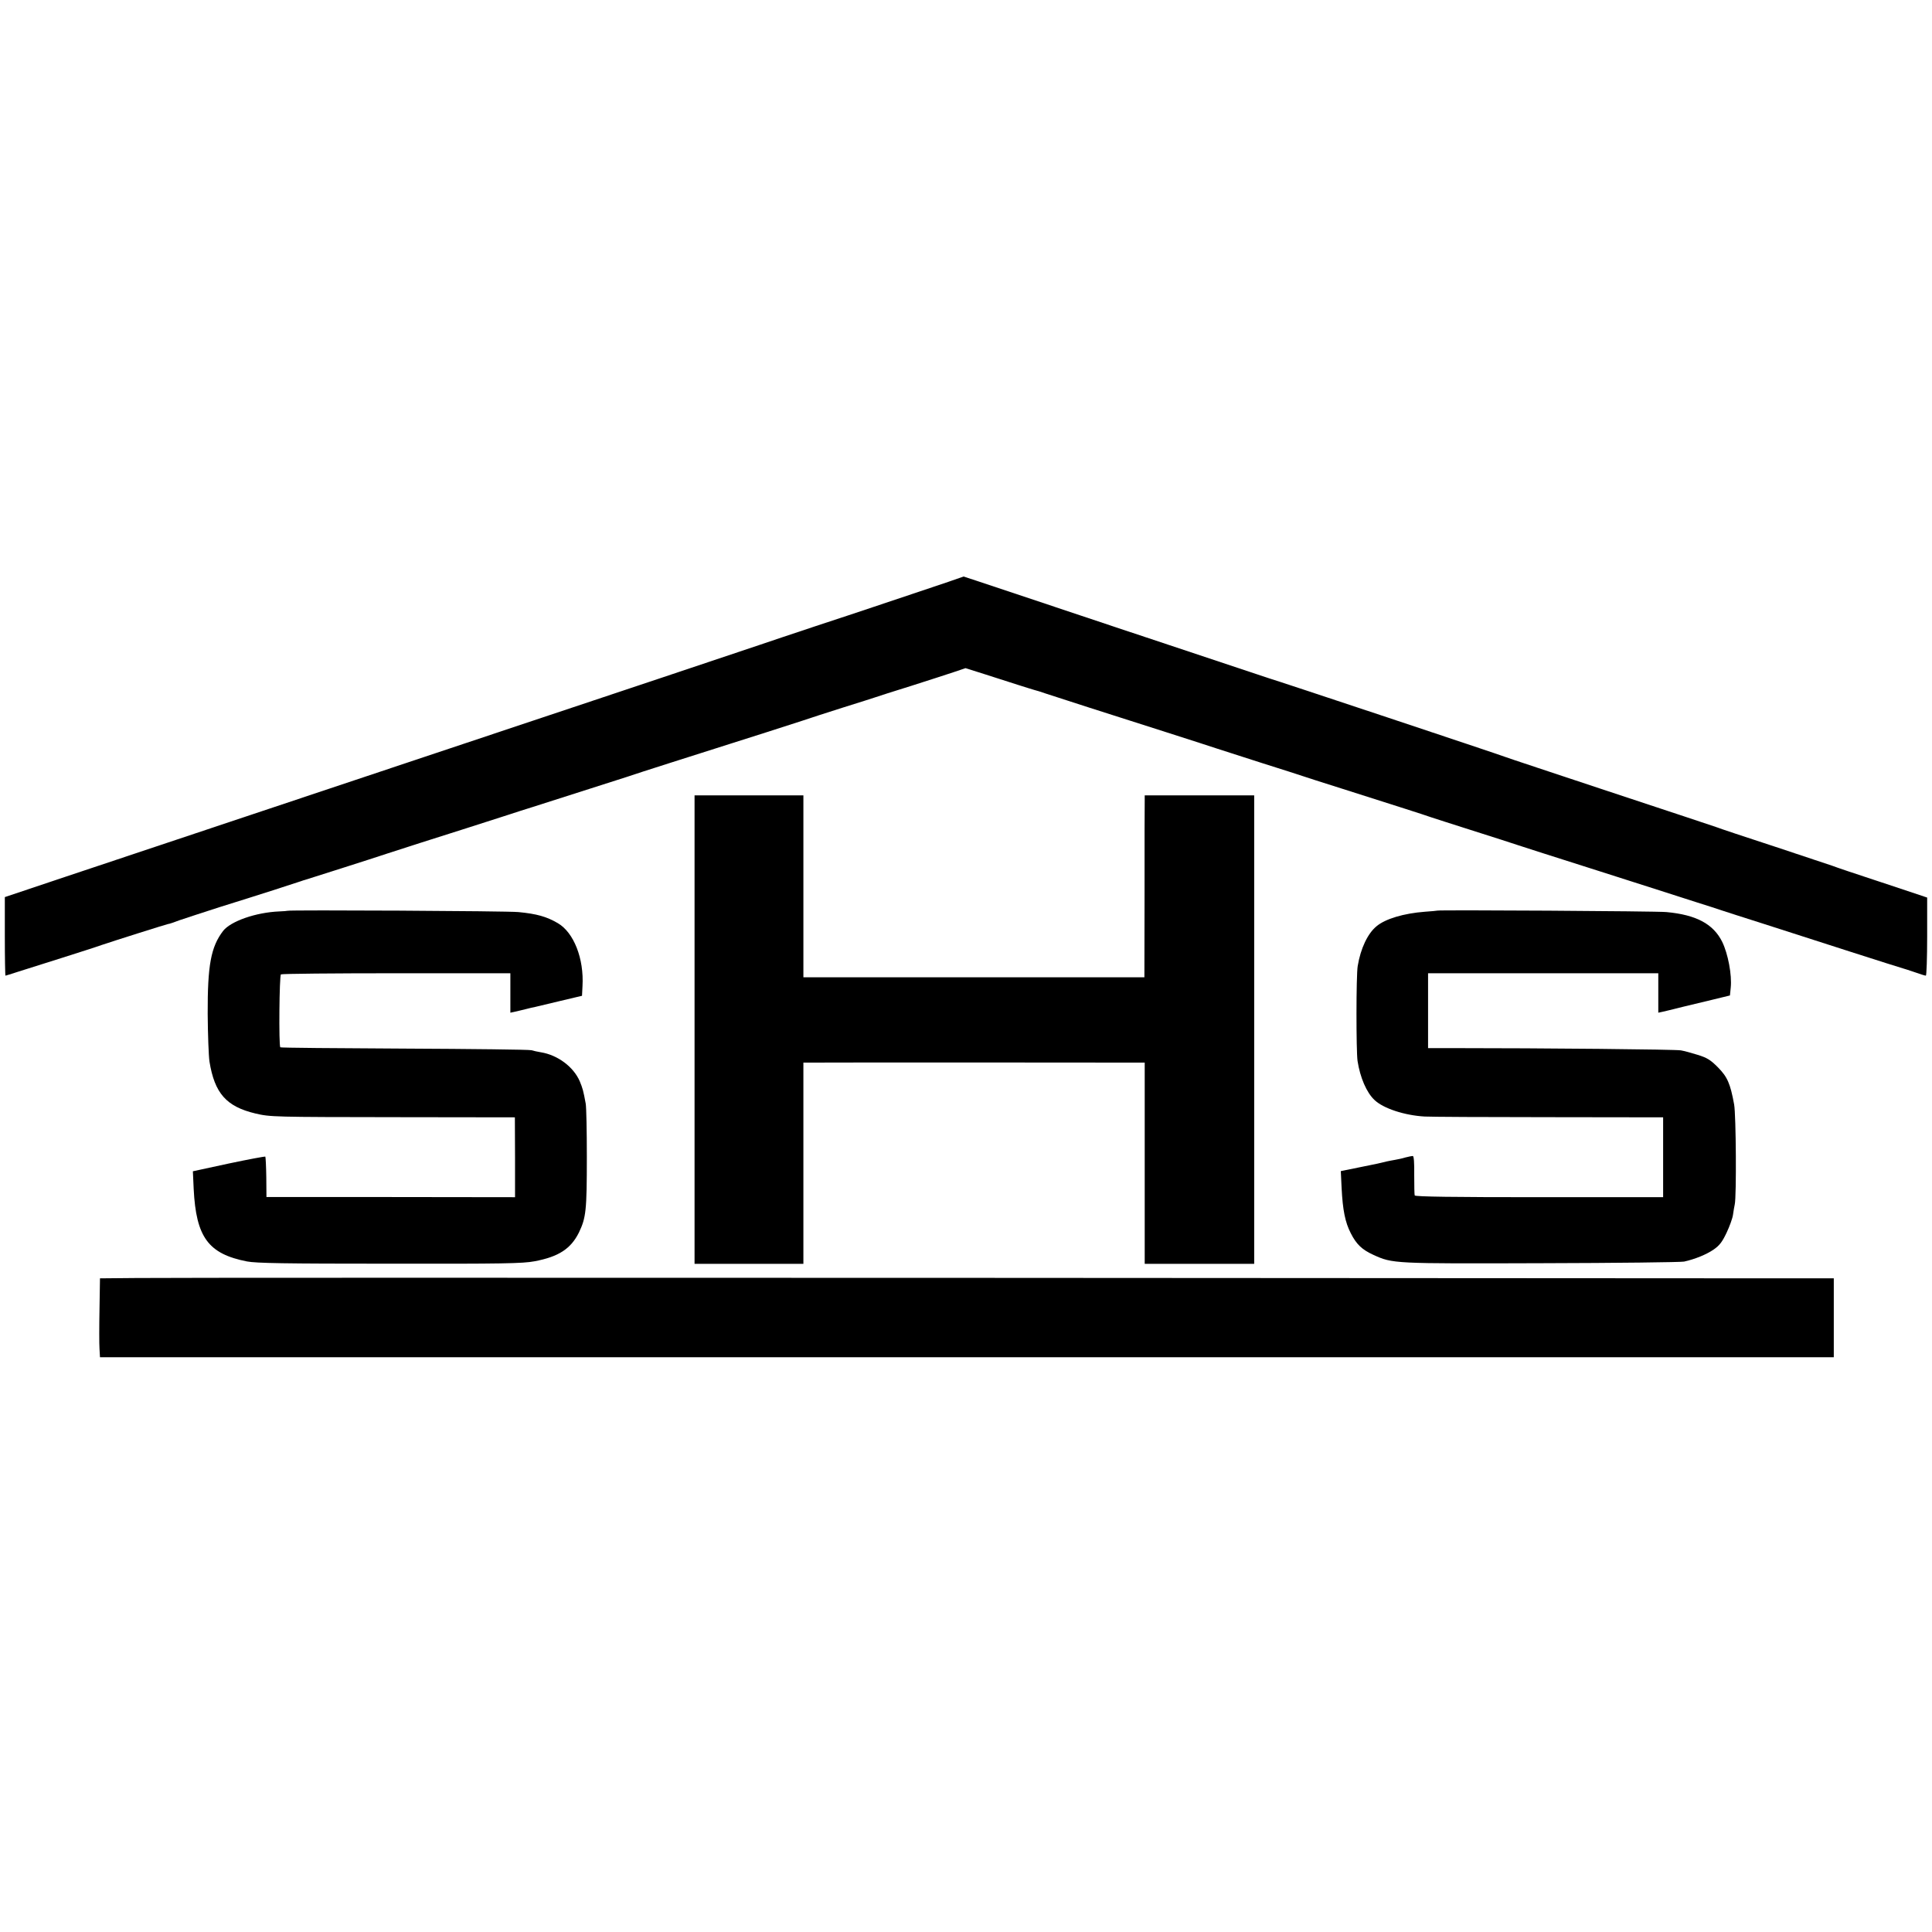 <?xml version="1.0" standalone="no"?>
<!DOCTYPE svg PUBLIC "-//W3C//DTD SVG 20010904//EN"
 "http://www.w3.org/TR/2001/REC-SVG-20010904/DTD/svg10.dtd">
<svg version="1.0" xmlns="http://www.w3.org/2000/svg"
 width="1200pt" height="1200pt" viewBox="0 0 1200 1200"
 preserveAspectRatio="xMidYMid meet">
<g transform="translate(0,1200) scale(0.1,-0.1)"
fill="#000000" stroke="none">
<path d="M5890 8386 c-93 -31 -225 -76 -465 -156 -66 -22 -230 -77 -365 -121
-135 -45 -288 -96 -340 -114 -52 -18 -961 -322 -2020 -675 -1059 -354 -2093
-699 -2297 -767 l-373 -125 0 -244 c0 -134 2 -244 4 -244 2 0 37 11 77 24 41
13 162 51 269 85 107 34 220 70 250 81 83 28 409 131 415 131 3 -1 35 10 72
24 38 13 149 49 248 81 229 71 486 154 505 161 8 3 20 7 25 8 10 3 414 131
515 165 98 32 270 87 485 155 116 37 235 75 265 85 30 10 98 32 150 48 258 82
549 175 585 187 22 8 146 48 275 89 570 181 749 238 815 260 39 13 151 50 250
81 99 31 191 60 205 65 14 5 113 37 220 70 107 34 227 73 266 86 l71 24 114
-36 c63 -20 157 -50 209 -67 52 -17 100 -31 106 -33 7 -1 38 -11 70 -22 33
-11 154 -50 269 -87 282 -90 727 -232 795 -255 30 -10 156 -50 280 -90 124
-39 236 -75 250 -80 14 -5 126 -41 250 -80 365 -116 503 -160 545 -175 22 -7
141 -46 265 -85 124 -39 250 -80 280 -90 58 -19 148 -48 485 -155 116 -37 278
-89 360 -115 83 -27 202 -65 265 -85 63 -20 133 -42 155 -50 22 -7 141 -46
265 -85 124 -40 365 -117 535 -172 171 -55 317 -101 325 -103 8 -2 42 -13 74
-24 33 -12 63 -21 68 -21 4 0 8 109 8 243 l0 242 -282 94 c-156 51 -292 97
-303 102 -11 4 -173 58 -360 120 -187 61 -349 115 -360 120 -11 4 -308 103
-660 219 -352 117 -649 215 -660 220 -20 9 -1441 482 -1460 486 -5 2 -435 145
-955 318 -520 174 -945 316 -945 315 0 0 -43 -15 -95 -33z"/>
<path d="M4314 5605 l0 -1455 338 0 338 0 0 625 0 625 33 0 c43 1 1945 1 2025
0 l62 0 0 -625 0 -625 340 0 340 0 0 1455 0 1455 -340 0 -340 0 0 -32 c-1 -18
-1 -273 -1 -565 l-1 -533 -1059 0 -1059 0 0 565 0 565 -338 0 -338 0 0 -1455z"/>
<path d="M1786 6343 c-1 -1 -24 -3 -51 -4 -146 -6 -303 -61 -350 -122 -75 -99
-96 -212 -95 -514 1 -129 6 -262 11 -296 32 -198 105 -280 285 -323 94 -22
110 -22 886 -23 l726 -1 1 -248 0 -248 -772 1 -772 0 -1 123 c-1 68 -4 125 -6
128 -3 2 -105 -17 -228 -43 l-222 -48 5 -110 c15 -300 91 -403 331 -450 57
-11 234 -14 886 -14 704 -1 827 1 900 15 150 28 226 78 276 179 44 92 49 136
49 470 0 160 -3 308 -7 330 -15 82 -19 95 -37 139 -39 90 -137 163 -241 180
-19 3 -46 9 -60 13 -14 4 -369 8 -789 10 -420 2 -767 5 -770 8 -10 11 -6 447
4 453 6 4 328 7 718 7 l707 0 0 -123 0 -122 28 6 c15 3 45 11 67 16 22 6 49
12 60 14 11 3 81 19 155 37 l135 32 3 60 c10 171 -54 333 -153 391 -70 41
-131 58 -245 69 -63 7 -1428 14 -1434 8z"/>
<path d="M8927 6344 c-1 -1 -36 -4 -77 -7 -131 -10 -245 -44 -300 -90 -55 -45
-99 -138 -117 -247 -10 -56 -10 -529 -1 -590 16 -103 56 -196 105 -242 55 -53
188 -96 312 -103 31 -2 377 -4 769 -4 l712 -1 0 -248 0 -248 -770 0 c-527 0
-771 3 -773 11 -2 5 -3 63 -3 128 1 74 -2 117 -9 117 -5 0 -26 -4 -45 -9 -19
-6 -48 -12 -65 -15 -16 -3 -40 -7 -52 -10 -40 -10 -56 -14 -172 -37 l-113 -23
5 -105 c7 -138 22 -213 57 -281 35 -69 70 -102 140 -134 121 -55 122 -55 1045
-52 468 1 866 6 885 10 68 15 139 44 184 75 36 25 53 47 80 104 19 40 37 90
40 112 3 22 8 51 11 65 11 49 8 554 -4 620 -24 131 -42 171 -101 231 -46 46
-67 59 -125 77 -38 12 -86 25 -105 28 -29 6 -844 14 -1437 14 l-133 0 0 233 0
232 715 0 715 0 0 -123 0 -122 28 6 c15 3 45 11 67 16 22 6 49 12 60 15 31 7
52 12 175 42 l115 28 5 49 c8 79 -17 210 -53 284 -55 111 -161 168 -347 185
-58 6 -1416 14 -1423 9z"/>
<path d="M843 4062 l-222 -2 -3 -193 c-2 -105 -2 -216 0 -244 l3 -53 5385 0
5384 0 0 245 0 245 -277 0 c-153 0 -2476 1 -5163 3 -2687 1 -4985 1 -5107 -1z"/>
</g>
</svg>

